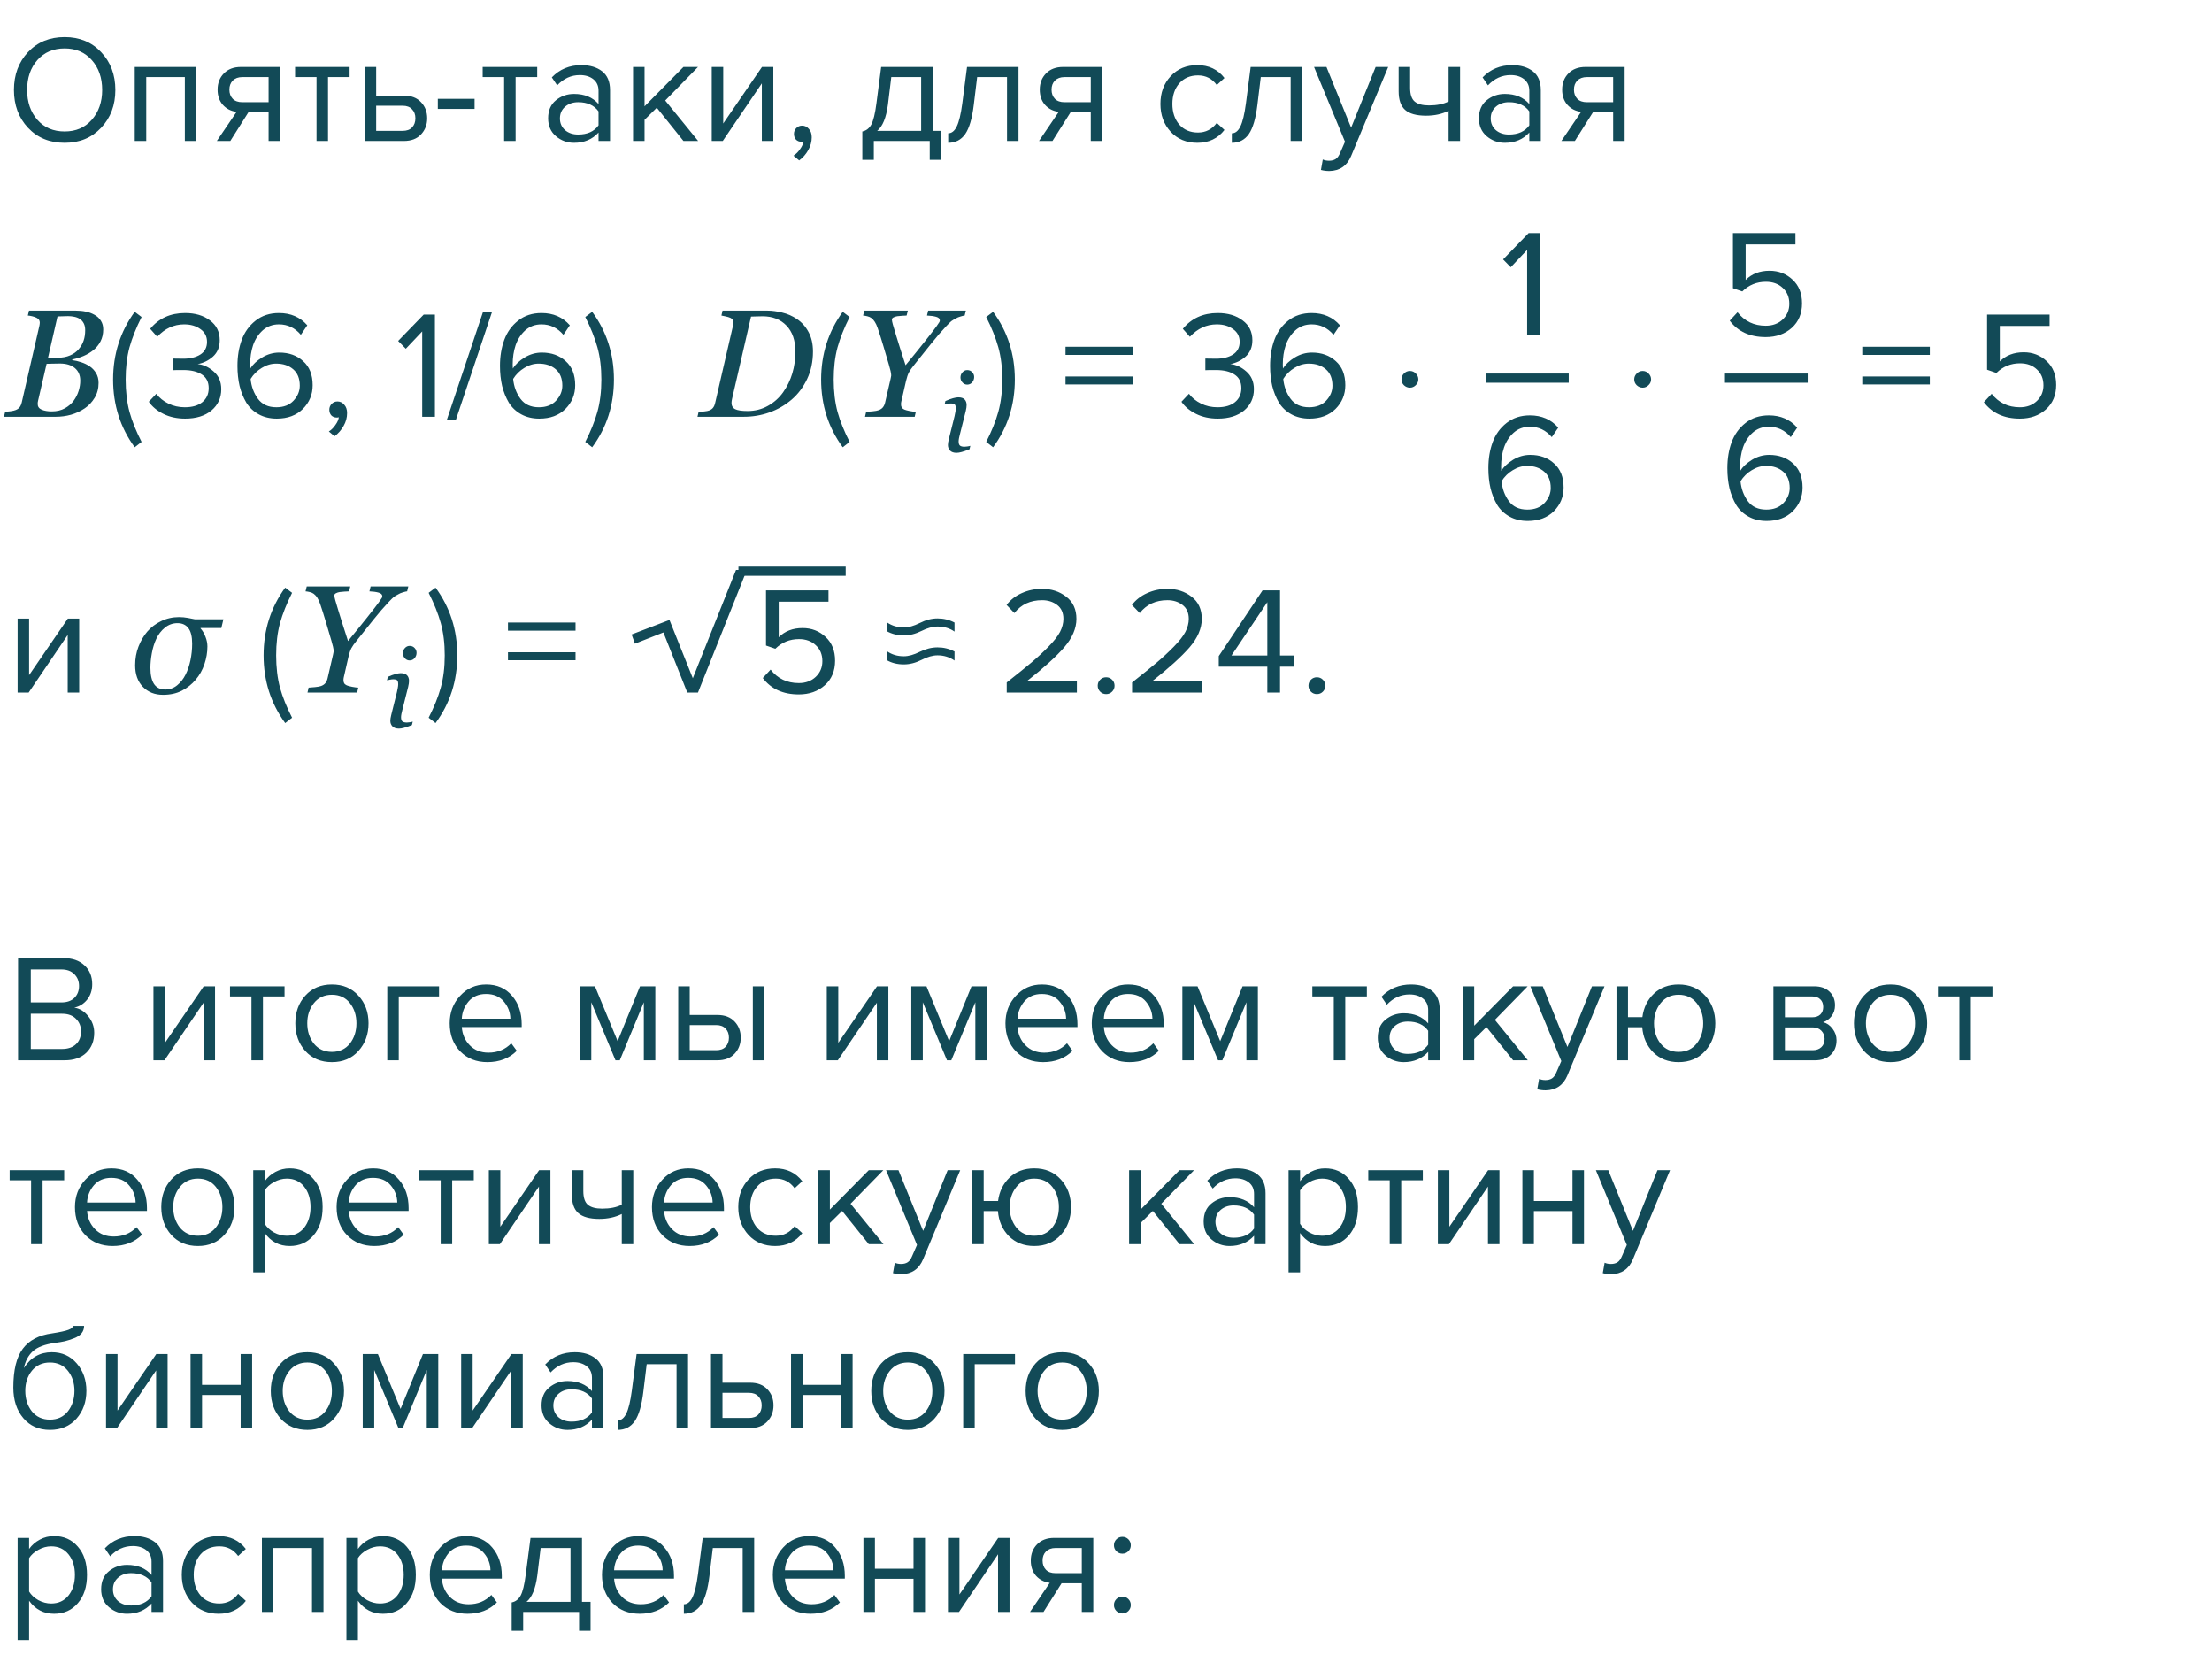 <?xml version="1.0" encoding="UTF-8"?> <svg xmlns="http://www.w3.org/2000/svg" width="361" height="270" viewBox="0 0 361 270" fill="none"> <path d="M10.55 23.3C8.1 23.3 6.108 22.483 4.575 20.85C3.042 19.217 2.275 17.158 2.275 14.675C2.275 12.192 3.042 10.133 4.575 8.5C6.108 6.867 8.1 6.05 10.55 6.05C12.983 6.05 14.967 6.867 16.5 8.5C18.05 10.133 18.825 12.192 18.825 14.675C18.825 17.158 18.05 19.217 16.5 20.85C14.967 22.483 12.983 23.3 10.55 23.3ZM10.55 21.45C12.383 21.45 13.858 20.817 14.975 19.55C16.108 18.267 16.675 16.642 16.675 14.675C16.675 12.692 16.108 11.067 14.975 9.8C13.858 8.533 12.383 7.9 10.55 7.9C8.7 7.9 7.217 8.533 6.1 9.8C4.983 11.067 4.425 12.692 4.425 14.675C4.425 16.642 4.983 18.267 6.1 19.55C7.217 20.817 8.7 21.45 10.55 21.45ZM32.041 23H30.166V12.575H23.866V23H21.991V10.925H32.041V23ZM37.585 23H35.385L38.61 18.25C37.694 18.133 36.944 17.75 36.36 17.1C35.794 16.45 35.51 15.625 35.51 14.625C35.51 13.558 35.852 12.675 36.535 11.975C37.218 11.275 38.152 10.925 39.335 10.925H45.71V23H43.835V18.325H40.535L37.585 23ZM39.535 16.675H43.835V12.575H39.535C38.885 12.575 38.368 12.767 37.985 13.15C37.618 13.517 37.435 14.008 37.435 14.625C37.435 15.242 37.618 15.742 37.985 16.125C38.352 16.492 38.868 16.675 39.535 16.675ZM53.532 23H51.657V12.575H48.157V10.925H57.057V12.575H53.532V23ZM59.516 10.925H61.391V15.6H65.916C67.116 15.6 68.049 15.958 68.716 16.675C69.382 17.375 69.716 18.25 69.716 19.3C69.716 20.35 69.374 21.233 68.691 21.95C68.024 22.65 67.099 23 65.916 23H59.516V10.925ZM65.716 17.25H61.391V21.35H65.716C66.382 21.35 66.891 21.167 67.241 20.8C67.607 20.417 67.791 19.917 67.791 19.3C67.791 18.683 67.607 18.192 67.241 17.825C66.891 17.442 66.382 17.25 65.716 17.25ZM77.452 17.775H71.452V16.125H77.452V17.775ZM84.147 23H82.272V12.575H78.772V10.925H87.672V12.575H84.147V23ZM99.556 23H97.681V21.625C96.664 22.742 95.331 23.3 93.681 23.3C92.564 23.3 91.581 22.942 90.731 22.225C89.881 21.508 89.456 20.533 89.456 19.3C89.456 18.033 89.873 17.058 90.706 16.375C91.556 15.675 92.547 15.325 93.681 15.325C95.397 15.325 96.731 15.875 97.681 16.975V14.8C97.681 14 97.397 13.375 96.831 12.925C96.264 12.475 95.531 12.25 94.631 12.25C93.214 12.25 91.981 12.808 90.931 13.925L90.056 12.625C91.339 11.292 92.948 10.625 94.881 10.625C96.264 10.625 97.389 10.958 98.256 11.625C99.123 12.292 99.556 13.317 99.556 14.7V23ZM94.356 21.95C95.856 21.95 96.964 21.45 97.681 20.45V18.175C96.964 17.175 95.856 16.675 94.356 16.675C93.489 16.675 92.772 16.925 92.206 17.425C91.656 17.908 91.381 18.542 91.381 19.325C91.381 20.092 91.656 20.725 92.206 21.225C92.772 21.708 93.489 21.95 94.356 21.95ZM113.939 23H111.539L107.189 17.575L105.189 19.55V23H103.314V10.925H105.189V17.35L111.539 10.925H113.914L108.564 16.4L113.939 23ZM117.956 23H116.156V10.925H118.031V20.15L124.356 10.925H126.206V23H124.331V13.6L117.956 23ZM132.475 22.4C132.475 23.133 132.284 23.833 131.9 24.5C131.517 25.183 131.025 25.742 130.425 26.175L129.5 25.4C129.917 25.133 130.275 24.775 130.575 24.325C130.892 23.892 131.075 23.475 131.125 23.075C131.059 23.108 130.942 23.125 130.775 23.125C130.425 23.125 130.134 23.008 129.9 22.775C129.684 22.525 129.575 22.217 129.575 21.85C129.575 21.483 129.7 21.167 129.95 20.9C130.217 20.633 130.534 20.5 130.9 20.5C131.334 20.5 131.7 20.675 132 21.025C132.317 21.358 132.475 21.817 132.475 22.4ZM140.732 26.075V21.45C141.349 21.333 141.832 20.967 142.182 20.35C142.532 19.717 142.816 18.558 143.032 16.875L143.807 10.925H152.207V21.35H153.607V26.075H151.732V23H142.607V26.075H140.732ZM145.457 12.575L144.907 17.1C144.624 19.217 144.041 20.633 143.157 21.35H150.332V12.575H145.457ZM154.746 23.3V21.75C155.313 21.75 155.779 21.375 156.146 20.625C156.513 19.875 156.813 18.625 157.046 16.875L157.821 10.925H166.221V23H164.346V12.575H159.471L158.921 17.1C158.654 19.317 158.188 20.908 157.521 21.875C156.854 22.825 155.929 23.3 154.746 23.3ZM171.765 23H169.565L172.79 18.25C171.873 18.133 171.123 17.75 170.54 17.1C169.973 16.45 169.69 15.625 169.69 14.625C169.69 13.558 170.032 12.675 170.715 11.975C171.398 11.275 172.332 10.925 173.515 10.925H179.89V23H178.015V18.325H174.715L171.765 23ZM173.715 16.675H178.015V12.575H173.715C173.065 12.575 172.548 12.767 172.165 13.15C171.798 13.517 171.615 14.008 171.615 14.625C171.615 15.242 171.798 15.742 172.165 16.125C172.532 16.492 173.048 16.675 173.715 16.675ZM195.407 23.3C193.624 23.3 192.174 22.7 191.057 21.5C189.94 20.283 189.382 18.767 189.382 16.95C189.382 15.133 189.94 13.625 191.057 12.425C192.174 11.225 193.624 10.625 195.407 10.625C197.274 10.625 198.749 11.325 199.832 12.725L198.582 13.875C197.815 12.825 196.79 12.3 195.507 12.3C194.24 12.3 193.224 12.733 192.457 13.6C191.707 14.467 191.332 15.583 191.332 16.95C191.332 18.317 191.707 19.442 192.457 20.325C193.224 21.192 194.24 21.625 195.507 21.625C196.774 21.625 197.799 21.1 198.582 20.05L199.832 21.2C198.749 22.6 197.274 23.3 195.407 23.3ZM201.035 23.3V21.75C201.602 21.75 202.068 21.375 202.435 20.625C202.802 19.875 203.102 18.625 203.335 16.875L204.11 10.925H212.51V23H210.635V12.575H205.76L205.21 17.1C204.943 19.317 204.477 20.908 203.81 21.875C203.143 22.825 202.218 23.3 201.035 23.3ZM215.579 27.725L215.879 26.025C216.179 26.158 216.521 26.225 216.904 26.225C217.337 26.225 217.696 26.133 217.979 25.95C218.262 25.767 218.504 25.433 218.704 24.95L219.504 23.125L214.454 10.925H216.479L220.504 20.825L224.504 10.925H226.554L220.504 25.45C219.837 27.05 218.654 27.867 216.954 27.9C216.454 27.9 215.996 27.842 215.579 27.725ZM228.26 10.925H230.135V14.325C230.135 15.408 230.385 16.158 230.885 16.575C231.385 16.992 232.16 17.2 233.21 17.2C234.51 17.2 235.576 16.983 236.41 16.55V10.925H238.285V23H236.41V18.075C235.343 18.608 234.118 18.875 232.735 18.875C231.168 18.875 230.026 18.558 229.31 17.925C228.61 17.292 228.26 16.283 228.26 14.9V10.925ZM251.46 23H249.585V21.625C248.568 22.742 247.235 23.3 245.585 23.3C244.468 23.3 243.485 22.942 242.635 22.225C241.785 21.508 241.36 20.533 241.36 19.3C241.36 18.033 241.777 17.058 242.61 16.375C243.46 15.675 244.452 15.325 245.585 15.325C247.302 15.325 248.635 15.875 249.585 16.975V14.8C249.585 14 249.302 13.375 248.735 12.925C248.168 12.475 247.435 12.25 246.535 12.25C245.118 12.25 243.885 12.808 242.835 13.925L241.96 12.625C243.243 11.292 244.852 10.625 246.785 10.625C248.168 10.625 249.293 10.958 250.16 11.625C251.027 12.292 251.46 13.317 251.46 14.7V23ZM246.26 21.95C247.76 21.95 248.868 21.45 249.585 20.45V18.175C248.868 17.175 247.76 16.675 246.26 16.675C245.393 16.675 244.677 16.925 244.11 17.425C243.56 17.908 243.285 18.542 243.285 19.325C243.285 20.092 243.56 20.725 244.11 21.225C244.677 21.708 245.393 21.95 246.26 21.95ZM257.019 23H254.819L258.044 18.25C257.127 18.133 256.377 17.75 255.794 17.1C255.227 16.45 254.944 15.625 254.944 14.625C254.944 13.558 255.285 12.675 255.969 11.975C256.652 11.275 257.585 10.925 258.769 10.925H265.144V23H263.269V18.325H259.969L257.019 23ZM258.969 16.675H263.269V12.575H258.969C258.319 12.575 257.802 12.767 257.419 13.15C257.052 13.517 256.869 14.008 256.869 14.625C256.869 15.242 257.052 15.742 257.419 16.125C257.785 16.492 258.302 16.675 258.969 16.675ZM15.416 51.362C15.864 51.606 16.214 51.931 16.466 52.338C16.719 52.737 16.845 53.205 16.845 53.742C16.845 54.483 16.698 55.134 16.405 55.695C16.112 56.257 15.73 56.729 15.258 57.111C14.778 57.502 14.232 57.828 13.622 58.088C13.02 58.34 12.409 58.527 11.791 58.649V58.759C12.263 58.816 12.751 58.93 13.256 59.101C13.76 59.264 14.216 59.484 14.623 59.76C15.054 60.045 15.404 60.415 15.673 60.871C15.95 61.319 16.088 61.852 16.088 62.47C16.088 63.39 15.872 64.204 15.441 64.912C15.018 65.612 14.481 66.181 13.83 66.621C13.13 67.093 12.377 67.442 11.571 67.67C10.774 67.89 9.952 68 9.105 68H0.646L0.841 67.194C1.037 67.178 1.33 67.145 1.72 67.097C2.111 67.04 2.392 66.975 2.562 66.901C2.847 66.787 3.063 66.633 3.209 66.438C3.364 66.234 3.474 65.99 3.539 65.705L6.432 53.132C6.448 53.05 6.461 52.973 6.469 52.9C6.485 52.819 6.493 52.737 6.493 52.656C6.493 52.485 6.457 52.338 6.383 52.216C6.318 52.086 6.2 51.976 6.029 51.887C5.793 51.757 5.541 51.663 5.272 51.606C5.012 51.541 4.768 51.5 4.54 51.484L4.735 50.678H12.377C12.955 50.678 13.492 50.731 13.988 50.837C14.493 50.935 14.969 51.109 15.416 51.362ZM12.829 56.989C13.211 56.542 13.484 56.07 13.646 55.573C13.817 55.069 13.903 54.499 13.903 53.864C13.903 53.433 13.825 53.067 13.671 52.766C13.516 52.465 13.305 52.224 13.036 52.045C12.768 51.874 12.47 51.757 12.145 51.691C11.819 51.618 11.478 51.581 11.12 51.581C10.851 51.581 10.55 51.59 10.216 51.606C9.891 51.614 9.614 51.622 9.386 51.63L7.836 58.369H9.362C10.159 58.369 10.847 58.242 11.425 57.99C12.011 57.738 12.479 57.404 12.829 56.989ZM12.035 65.363C12.385 64.883 12.65 64.358 12.829 63.789C13.008 63.219 13.097 62.657 13.097 62.104C13.097 61.233 12.804 60.55 12.218 60.053C11.632 59.557 10.81 59.309 9.752 59.309C9.24 59.309 8.8 59.317 8.434 59.333C8.068 59.341 7.791 59.349 7.604 59.357L6.225 65.327C6.2 65.441 6.18 65.546 6.164 65.644C6.155 65.742 6.151 65.835 6.151 65.925C6.151 66.348 6.367 66.653 6.798 66.84C7.23 67.028 7.779 67.121 8.446 67.121C9.268 67.121 9.98 66.954 10.582 66.621C11.193 66.279 11.677 65.86 12.035 65.363ZM23.107 72.1L21.982 72.975C19.632 69.758 18.457 66.075 18.457 61.925C18.457 57.792 19.632 54.108 21.982 50.875L23.107 51.725C22.224 53.475 21.566 55.125 21.132 56.675C20.716 58.225 20.507 59.975 20.507 61.925C20.507 63.875 20.716 65.633 21.132 67.2C21.566 68.75 22.224 70.383 23.107 72.1ZM30.209 68.3C28.875 68.3 27.692 68.042 26.659 67.525C25.625 67.008 24.834 66.35 24.284 65.55L25.509 64.25C26.009 64.917 26.667 65.45 27.484 65.85C28.3 66.25 29.192 66.45 30.159 66.45C31.375 66.45 32.325 66.175 33.009 65.625C33.709 65.058 34.059 64.292 34.059 63.325C34.059 62.325 33.684 61.583 32.934 61.1C32.2 60.617 31.192 60.375 29.909 60.375C28.925 60.375 28.35 60.383 28.184 60.4V58.5C28.367 58.517 28.942 58.525 29.909 58.525C31.042 58.525 31.967 58.3 32.684 57.85C33.417 57.383 33.784 56.692 33.784 55.775C33.784 54.892 33.425 54.2 32.709 53.7C32.009 53.183 31.125 52.925 30.059 52.925C28.375 52.925 26.909 53.6 25.659 54.95L24.509 53.65C25.925 51.933 27.825 51.075 30.209 51.075C31.859 51.075 33.209 51.475 34.259 52.275C35.325 53.058 35.859 54.142 35.859 55.525C35.859 56.625 35.492 57.508 34.759 58.175C34.025 58.825 33.192 59.233 32.259 59.4C33.175 59.483 34.042 59.883 34.859 60.6C35.692 61.317 36.109 62.283 36.109 63.5C36.109 64.917 35.575 66.075 34.509 66.975C33.442 67.858 32.009 68.3 30.209 68.3ZM45.175 68.3C44.058 68.3 43.075 68.067 42.225 67.6C41.375 67.133 40.7 66.5 40.2 65.7C39.716 64.883 39.35 63.975 39.1 62.975C38.866 61.958 38.75 60.867 38.75 59.7C38.75 58.133 38.983 56.717 39.45 55.45C39.916 54.183 40.666 53.142 41.7 52.325C42.75 51.492 44.025 51.075 45.525 51.075C47.441 51.075 48.983 51.742 50.15 53.075L49.1 54.625C48.133 53.492 46.941 52.925 45.525 52.925C44.491 52.925 43.608 53.25 42.875 53.9C42.158 54.55 41.633 55.358 41.3 56.325C40.983 57.275 40.825 58.325 40.825 59.475C40.825 59.758 40.833 59.975 40.85 60.125C41.266 59.458 41.908 58.858 42.775 58.325C43.658 57.792 44.591 57.525 45.575 57.525C47.158 57.525 48.458 57.992 49.475 58.925C50.508 59.842 51.025 61.15 51.025 62.85C51.025 64.367 50.491 65.658 49.425 66.725C48.358 67.775 46.941 68.3 45.175 68.3ZM45.1 66.45C46.3 66.45 47.233 66.092 47.9 65.375C48.583 64.642 48.925 63.825 48.925 62.925C48.925 61.758 48.566 60.867 47.85 60.25C47.133 59.633 46.208 59.325 45.075 59.325C44.258 59.325 43.475 59.558 42.725 60.025C41.975 60.475 41.366 61.075 40.9 61.825C41.016 63.058 41.416 64.142 42.1 65.075C42.783 65.992 43.783 66.45 45.1 66.45ZM56.645 67.4C56.645 68.133 56.453 68.833 56.07 69.5C55.687 70.183 55.195 70.742 54.595 71.175L53.67 70.4C54.087 70.133 54.445 69.775 54.745 69.325C55.062 68.892 55.245 68.475 55.295 68.075C55.228 68.108 55.112 68.125 54.945 68.125C54.595 68.125 54.303 68.008 54.07 67.775C53.853 67.525 53.745 67.217 53.745 66.85C53.745 66.483 53.87 66.167 54.12 65.9C54.387 65.633 54.703 65.5 55.07 65.5C55.504 65.5 55.87 65.675 56.17 66.025C56.487 66.358 56.645 66.817 56.645 67.4ZM70.977 68H68.902V54.075L66.227 56.9L64.977 55.625L69.152 51.325H70.977V68ZM74.399 68.5H72.924L78.849 50.825H80.324L74.399 68.5ZM88.021 68.3C86.905 68.3 85.921 68.067 85.071 67.6C84.221 67.133 83.546 66.5 83.046 65.7C82.563 64.883 82.196 63.975 81.946 62.975C81.713 61.958 81.596 60.867 81.596 59.7C81.596 58.133 81.83 56.717 82.296 55.45C82.763 54.183 83.513 53.142 84.546 52.325C85.596 51.492 86.871 51.075 88.371 51.075C90.288 51.075 91.83 51.742 92.996 53.075L91.946 54.625C90.98 53.492 89.788 52.925 88.371 52.925C87.338 52.925 86.455 53.25 85.721 53.9C85.005 54.55 84.48 55.358 84.146 56.325C83.83 57.275 83.671 58.325 83.671 59.475C83.671 59.758 83.68 59.975 83.696 60.125C84.113 59.458 84.755 58.858 85.621 58.325C86.505 57.792 87.438 57.525 88.421 57.525C90.005 57.525 91.305 57.992 92.321 58.925C93.355 59.842 93.871 61.15 93.871 62.85C93.871 64.367 93.338 65.658 92.271 66.725C91.205 67.775 89.788 68.3 88.021 68.3ZM87.946 66.45C89.146 66.45 90.08 66.092 90.746 65.375C91.43 64.642 91.771 63.825 91.771 62.925C91.771 61.758 91.413 60.867 90.696 60.25C89.98 59.633 89.055 59.325 87.921 59.325C87.105 59.325 86.321 59.558 85.571 60.025C84.821 60.475 84.213 61.075 83.746 61.825C83.863 63.058 84.263 64.142 84.946 65.075C85.63 65.992 86.63 66.45 87.946 66.45ZM96.642 72.975L95.517 72.1C96.4 70.383 97.058 68.75 97.492 67.2C97.925 65.633 98.142 63.875 98.142 61.925C98.142 59.958 97.925 58.2 97.492 56.65C97.058 55.1 96.4 53.458 95.517 51.725L96.642 50.875C99.008 54.092 100.192 57.775 100.192 61.925C100.192 66.092 99.008 69.775 96.642 72.975ZM132.677 57.355C132.677 59.008 132.356 60.509 131.713 61.86C131.07 63.203 130.228 64.317 129.186 65.205C128.104 66.124 126.895 66.82 125.561 67.292C124.234 67.764 122.842 68 121.386 68H113.83L114.013 67.194C114.224 67.194 114.521 67.174 114.904 67.133C115.294 67.093 115.571 67.04 115.734 66.975C116.027 66.861 116.247 66.702 116.393 66.499C116.548 66.287 116.653 66.039 116.71 65.754L119.591 53.291C119.616 53.193 119.636 53.087 119.652 52.973C119.677 52.851 119.689 52.753 119.689 52.68C119.689 52.501 119.656 52.346 119.591 52.216C119.534 52.078 119.412 51.964 119.225 51.874C119.014 51.777 118.753 51.696 118.444 51.63C118.135 51.557 117.899 51.508 117.736 51.484L117.919 50.678H125.255C125.988 50.678 126.785 50.784 127.648 50.996C128.511 51.199 129.316 51.553 130.065 52.058C130.854 52.587 131.485 53.295 131.957 54.182C132.437 55.06 132.677 56.118 132.677 57.355ZM129.809 57.368C129.809 55.545 129.32 54.129 128.344 53.12C127.367 52.111 126.069 51.606 124.45 51.606C124.116 51.606 123.77 51.614 123.412 51.63C123.054 51.639 122.773 51.647 122.57 51.655L119.469 65.095C119.445 65.209 119.424 65.319 119.408 65.424C119.392 65.53 119.384 65.632 119.384 65.73C119.384 66.218 119.587 66.564 119.994 66.767C120.401 66.962 121.068 67.06 121.996 67.06C123.209 67.06 124.311 66.783 125.304 66.23C126.305 65.677 127.135 64.94 127.794 64.02C128.47 63.068 128.974 62.031 129.308 60.908C129.642 59.785 129.809 58.605 129.809 57.368ZM138.659 72.1L137.534 72.975C135.184 69.758 134.009 66.075 134.009 61.925C134.009 57.792 135.184 54.108 137.534 50.875L138.659 51.725C137.776 53.475 137.118 55.125 136.684 56.675C136.268 58.225 136.059 59.975 136.059 61.925C136.059 63.875 136.268 65.633 136.684 67.2C137.118 68.75 137.776 70.383 138.659 72.1ZM157.628 50.678L157.433 51.484C157.287 51.492 157.059 51.545 156.75 51.643C156.44 51.732 156.196 51.834 156.017 51.948C155.659 52.135 155.407 52.285 155.26 52.399C155.122 52.505 154.841 52.782 154.418 53.23C153.645 54.043 152.823 54.995 151.952 56.086C151.081 57.176 150.17 58.316 149.218 59.504C148.795 60.025 148.498 60.448 148.327 60.773C148.164 61.091 148.009 61.551 147.863 62.153L147.094 65.522C147.077 65.587 147.065 65.66 147.057 65.742C147.049 65.823 147.045 65.892 147.045 65.949C147.045 66.153 147.082 66.324 147.155 66.462C147.228 66.6 147.366 66.718 147.57 66.816C147.749 66.897 148.046 66.979 148.461 67.06C148.884 67.141 149.218 67.186 149.462 67.194L149.279 68H141.173L141.356 67.194C141.592 67.178 141.938 67.15 142.394 67.109C142.85 67.068 143.183 67.007 143.395 66.926C143.721 66.804 143.961 66.637 144.115 66.425C144.278 66.206 144.392 65.945 144.457 65.644L145.336 61.848C145.36 61.726 145.385 61.603 145.409 61.481C145.434 61.359 145.446 61.286 145.446 61.262C145.446 61.066 145.409 60.814 145.336 60.505C145.263 60.188 145.173 59.854 145.067 59.504C144.791 58.535 144.494 57.53 144.176 56.489C143.867 55.447 143.558 54.471 143.249 53.559C143.094 53.111 142.935 52.766 142.772 52.522C142.618 52.269 142.427 52.058 142.199 51.887C142.036 51.765 141.824 51.671 141.564 51.606C141.312 51.541 141.076 51.5 140.856 51.484L141.051 50.678H148.156L147.96 51.484C147.773 51.492 147.533 51.504 147.24 51.52C146.947 51.537 146.683 51.561 146.447 51.594C146.219 51.626 146.011 51.691 145.824 51.789C145.645 51.879 145.556 51.997 145.556 52.143C145.556 52.298 145.609 52.566 145.714 52.949C145.82 53.323 145.987 53.885 146.215 54.633C146.41 55.284 146.638 56.017 146.898 56.831C147.167 57.636 147.464 58.556 147.79 59.589C148.978 58.149 150.036 56.843 150.963 55.671C151.899 54.491 152.53 53.673 152.855 53.217C153.108 52.867 153.258 52.644 153.307 52.546C153.356 52.44 153.38 52.351 153.38 52.277C153.38 52.001 153.181 51.805 152.782 51.691C152.383 51.578 151.883 51.508 151.281 51.484L151.476 50.678H157.628ZM162.071 72.975L160.946 72.1C161.83 70.383 162.488 68.75 162.921 67.2C163.355 65.633 163.571 63.875 163.571 61.925C163.571 59.958 163.355 58.2 162.921 56.65C162.488 55.1 161.83 53.458 160.946 51.725L162.071 50.875C164.438 54.092 165.621 57.775 165.621 61.925C165.621 66.092 164.438 69.775 162.071 72.975ZM184.918 57.9H173.893V56.575H184.918V57.9ZM184.918 62.725H173.893V61.425H184.918V62.725ZM198.739 68.3C197.406 68.3 196.222 68.042 195.189 67.525C194.156 67.008 193.364 66.35 192.814 65.55L194.039 64.25C194.539 64.917 195.197 65.45 196.014 65.85C196.831 66.25 197.722 66.45 198.689 66.45C199.906 66.45 200.856 66.175 201.539 65.625C202.239 65.058 202.589 64.292 202.589 63.325C202.589 62.325 202.214 61.583 201.464 61.1C200.731 60.617 199.722 60.375 198.439 60.375C197.456 60.375 196.881 60.383 196.714 60.4V58.5C196.897 58.517 197.472 58.525 198.439 58.525C199.572 58.525 200.497 58.3 201.214 57.85C201.947 57.383 202.314 56.692 202.314 55.775C202.314 54.892 201.956 54.2 201.239 53.7C200.539 53.183 199.656 52.925 198.589 52.925C196.906 52.925 195.439 53.6 194.189 54.95L193.039 53.65C194.456 51.933 196.356 51.075 198.739 51.075C200.389 51.075 201.739 51.475 202.789 52.275C203.856 53.058 204.389 54.142 204.389 55.525C204.389 56.625 204.022 57.508 203.289 58.175C202.556 58.825 201.722 59.233 200.789 59.4C201.706 59.483 202.572 59.883 203.389 60.6C204.222 61.317 204.639 62.283 204.639 63.5C204.639 64.917 204.106 66.075 203.039 66.975C201.972 67.858 200.539 68.3 198.739 68.3ZM213.705 68.3C212.588 68.3 211.605 68.067 210.755 67.6C209.905 67.133 209.23 66.5 208.73 65.7C208.247 64.883 207.88 63.975 207.63 62.975C207.397 61.958 207.28 60.867 207.28 59.7C207.28 58.133 207.513 56.717 207.98 55.45C208.447 54.183 209.197 53.142 210.23 52.325C211.28 51.492 212.555 51.075 214.055 51.075C215.972 51.075 217.513 51.742 218.68 53.075L217.63 54.625C216.663 53.492 215.472 52.925 214.055 52.925C213.022 52.925 212.138 53.25 211.405 53.9C210.688 54.55 210.163 55.358 209.83 56.325C209.513 57.275 209.355 58.325 209.355 59.475C209.355 59.758 209.363 59.975 209.38 60.125C209.797 59.458 210.438 58.858 211.305 58.325C212.188 57.792 213.122 57.525 214.105 57.525C215.688 57.525 216.988 57.992 218.005 58.925C219.038 59.842 219.555 61.15 219.555 62.85C219.555 64.367 219.022 65.658 217.955 66.725C216.888 67.775 215.472 68.3 213.705 68.3ZM213.63 66.45C214.83 66.45 215.763 66.092 216.43 65.375C217.113 64.642 217.455 63.825 217.455 62.925C217.455 61.758 217.097 60.867 216.38 60.25C215.663 59.633 214.738 59.325 213.605 59.325C212.788 59.325 212.005 59.558 211.255 60.025C210.505 60.475 209.897 61.075 209.43 61.825C209.547 63.058 209.947 64.142 210.63 65.075C211.313 65.992 212.313 66.45 213.63 66.45ZM231.071 60.95C231.337 61.217 231.471 61.533 231.471 61.9C231.471 62.267 231.329 62.583 231.046 62.85C230.779 63.117 230.462 63.25 230.096 63.25C229.729 63.25 229.404 63.117 229.121 62.85C228.854 62.583 228.721 62.267 228.721 61.9C228.721 61.533 228.854 61.217 229.121 60.95C229.387 60.667 229.712 60.525 230.096 60.525C230.479 60.525 230.804 60.667 231.071 60.95ZM269.059 60.95C269.326 61.217 269.459 61.533 269.459 61.9C269.459 62.267 269.317 62.583 269.034 62.85C268.767 63.117 268.451 63.25 268.084 63.25C267.717 63.25 267.392 63.117 267.109 62.85C266.842 62.583 266.709 62.267 266.709 61.9C266.709 61.533 266.842 61.217 267.109 60.95C267.376 60.667 267.701 60.525 268.084 60.525C268.467 60.525 268.792 60.667 269.059 60.95ZM314.947 57.9H303.922V56.575H314.947V57.9ZM314.947 62.725H303.922V61.425H314.947V62.725ZM329.643 68.3C327.076 68.3 325.118 67.408 323.768 65.625L325.043 64.25C326.193 65.717 327.726 66.45 329.643 66.45C330.776 66.45 331.701 66.108 332.418 65.425C333.135 64.742 333.493 63.892 333.493 62.875C333.493 61.792 333.135 60.925 332.418 60.275C331.718 59.608 330.801 59.275 329.668 59.275C328.168 59.275 326.885 59.8 325.818 60.85L324.293 60.325V51.325H334.493V53.175H326.368V58.975C327.368 57.975 328.668 57.475 330.268 57.475C331.735 57.475 332.985 57.958 334.018 58.925C335.051 59.875 335.568 61.167 335.568 62.8C335.568 64.467 335.01 65.8 333.893 66.8C332.776 67.8 331.36 68.3 329.643 68.3ZM4.675 113H2.875V100.925H4.75V110.15L11.075 100.925H12.925V113H11.05V103.6L4.675 113ZM33.849 105.48C33.849 106.441 33.686 107.401 33.361 108.361C33.035 109.322 32.563 110.164 31.945 110.888C31.318 111.637 30.561 112.239 29.674 112.695C28.795 113.142 27.774 113.366 26.61 113.366C25.259 113.366 24.161 112.931 23.314 112.06C22.476 111.189 22.057 110.017 22.057 108.544C22.057 107.462 22.236 106.453 22.594 105.517C22.952 104.581 23.433 103.759 24.035 103.051C24.645 102.343 25.398 101.774 26.293 101.342C27.196 100.903 28.173 100.683 29.223 100.683C29.711 100.683 30.191 100.728 30.663 100.817C31.135 100.899 31.509 100.972 31.786 101.037H36.461L36.12 102.465H32.738L32.726 102.526C33.06 102.901 33.328 103.356 33.532 103.894C33.743 104.431 33.849 104.96 33.849 105.48ZM31.359 105.017C31.359 103.861 31.151 103.015 30.736 102.478C30.329 101.94 29.739 101.672 28.966 101.672C28.201 101.672 27.518 101.916 26.916 102.404C26.313 102.893 25.841 103.507 25.5 104.248C25.174 104.947 24.934 105.725 24.779 106.579C24.625 107.434 24.547 108.227 24.547 108.959C24.547 110.123 24.747 111.006 25.145 111.608C25.552 112.202 26.163 112.5 26.977 112.5C27.701 112.5 28.344 112.272 28.905 111.816C29.467 111.36 29.922 110.782 30.273 110.083C30.622 109.399 30.891 108.618 31.078 107.739C31.265 106.852 31.359 105.944 31.359 105.017ZM47.668 117.1L46.543 117.975C44.193 114.758 43.018 111.075 43.018 106.925C43.018 102.792 44.193 99.108 46.543 95.875L47.668 96.725C46.785 98.475 46.126 100.125 45.693 101.675C45.276 103.225 45.068 104.975 45.068 106.925C45.068 108.875 45.276 110.633 45.693 112.2C46.126 113.75 46.785 115.383 47.668 117.1ZM66.637 95.678L66.442 96.484C66.295 96.492 66.067 96.545 65.758 96.643C65.449 96.732 65.205 96.834 65.026 96.948C64.668 97.135 64.415 97.285 64.269 97.399C64.131 97.505 63.85 97.782 63.427 98.23C62.654 99.043 61.832 99.995 60.961 101.086C60.09 102.176 59.179 103.316 58.227 104.504C57.803 105.025 57.506 105.448 57.335 105.773C57.173 106.091 57.018 106.551 56.872 107.153L56.102 110.522C56.086 110.587 56.074 110.66 56.066 110.742C56.058 110.823 56.054 110.892 56.054 110.949C56.054 111.153 56.09 111.324 56.164 111.462C56.237 111.6 56.375 111.718 56.579 111.816C56.758 111.897 57.055 111.979 57.47 112.06C57.893 112.141 58.227 112.186 58.471 112.194L58.288 113H50.182L50.365 112.194C50.601 112.178 50.947 112.15 51.403 112.109C51.859 112.068 52.192 112.007 52.404 111.926C52.729 111.804 52.969 111.637 53.124 111.425C53.287 111.206 53.401 110.945 53.466 110.644L54.345 106.848C54.369 106.726 54.394 106.604 54.418 106.481C54.442 106.359 54.455 106.286 54.455 106.262C54.455 106.066 54.418 105.814 54.345 105.505C54.272 105.188 54.182 104.854 54.076 104.504C53.8 103.535 53.502 102.53 53.185 101.489C52.876 100.447 52.567 99.471 52.257 98.559C52.103 98.112 51.944 97.766 51.781 97.522C51.627 97.269 51.435 97.058 51.208 96.887C51.045 96.765 50.833 96.671 50.573 96.606C50.321 96.541 50.084 96.5 49.865 96.484L50.06 95.678H57.165L56.969 96.484C56.782 96.492 56.542 96.504 56.249 96.52C55.956 96.537 55.692 96.561 55.456 96.594C55.228 96.626 55.02 96.691 54.833 96.789C54.654 96.879 54.565 96.997 54.565 97.143C54.565 97.298 54.617 97.566 54.723 97.949C54.829 98.323 54.996 98.885 55.224 99.633C55.419 100.284 55.647 101.017 55.907 101.831C56.176 102.636 56.473 103.556 56.798 104.589C57.986 103.149 59.044 101.843 59.972 100.671C60.908 99.491 61.539 98.673 61.864 98.217C62.117 97.867 62.267 97.644 62.316 97.546C62.365 97.44 62.389 97.351 62.389 97.277C62.389 97.001 62.19 96.805 61.791 96.691C61.392 96.578 60.892 96.508 60.29 96.484L60.485 95.678H66.637ZM71.08 117.975L69.955 117.1C70.839 115.383 71.497 113.75 71.93 112.2C72.364 110.633 72.58 108.875 72.58 106.925C72.58 104.958 72.364 103.2 71.93 101.65C71.497 100.1 70.839 98.458 69.955 96.725L71.08 95.875C73.447 99.092 74.63 102.775 74.63 106.925C74.63 111.092 73.447 114.775 71.08 117.975ZM93.927 102.9H82.902V101.575H93.927V102.9ZM93.927 107.725H82.902V106.425H93.927V107.725ZM113.908 113H112.168L108.268 103.19L103.618 105.02L103.078 103.52L109.258 101.15L113.068 110.66L120.118 92.99H121.888L113.908 113ZM130.361 113.3C127.794 113.3 125.836 112.408 124.486 110.625L125.761 109.25C126.911 110.717 128.444 111.45 130.361 111.45C131.494 111.45 132.419 111.108 133.136 110.425C133.853 109.742 134.211 108.892 134.211 107.875C134.211 106.792 133.853 105.925 133.136 105.275C132.436 104.608 131.519 104.275 130.386 104.275C128.886 104.275 127.603 104.8 126.536 105.85L125.011 105.325V96.325H135.211V98.175H127.086V103.975C128.086 102.975 129.386 102.475 130.986 102.475C132.453 102.475 133.703 102.958 134.736 103.925C135.769 104.875 136.286 106.167 136.286 107.8C136.286 109.467 135.728 110.8 134.611 111.8C133.494 112.8 132.078 113.3 130.361 113.3ZM144.752 107.725V106.25C145.536 106.8 146.452 107.075 147.502 107.075C148.269 107.075 149.136 106.833 150.102 106.35C151.086 105.867 152.052 105.625 153.002 105.625C154.002 105.625 154.927 105.85 155.777 106.3V107.775C154.961 107.208 154.036 106.925 153.002 106.925C152.219 106.925 151.344 107.175 150.377 107.675C149.411 108.158 148.452 108.4 147.502 108.4C146.452 108.4 145.536 108.175 144.752 107.725ZM144.752 103V101.55C145.569 102.1 146.486 102.375 147.502 102.375C148.269 102.375 149.136 102.133 150.102 101.65C151.086 101.15 152.052 100.9 153.002 100.9C154.002 100.9 154.927 101.125 155.777 101.575V103.05C154.994 102.5 154.069 102.225 153.002 102.225C152.219 102.225 151.344 102.467 150.377 102.95C149.411 103.433 148.452 103.675 147.502 103.675C146.486 103.675 145.569 103.45 144.752 103ZM175.748 113H164.298V111.35C166.032 109.983 167.373 108.9 168.323 108.1C169.29 107.283 170.215 106.425 171.098 105.525C171.998 104.608 172.632 103.8 172.998 103.1C173.365 102.383 173.548 101.675 173.548 100.975C173.548 99.975 173.207 99.217 172.523 98.7C171.84 98.183 171.023 97.925 170.073 97.925C168.157 97.925 166.648 98.625 165.548 100.025L164.273 98.7C164.907 97.867 165.732 97.225 166.748 96.775C167.782 96.308 168.89 96.075 170.073 96.075C171.59 96.075 172.898 96.5 173.998 97.35C175.115 98.2 175.673 99.408 175.673 100.975C175.673 102.525 175.007 104.075 173.673 105.625C172.34 107.158 170.307 109 167.573 111.15H175.748V113ZM181.496 112.85C181.229 113.117 180.904 113.25 180.521 113.25C180.137 113.25 179.812 113.117 179.546 112.85C179.279 112.583 179.146 112.258 179.146 111.875C179.146 111.492 179.279 111.167 179.546 110.9C179.812 110.633 180.137 110.5 180.521 110.5C180.904 110.5 181.229 110.633 181.496 110.9C181.762 111.167 181.896 111.492 181.896 111.875C181.896 112.258 181.762 112.583 181.496 112.85ZM196.207 113H184.757V111.35C186.491 109.983 187.832 108.9 188.782 108.1C189.749 107.283 190.674 106.425 191.557 105.525C192.457 104.608 193.091 103.8 193.457 103.1C193.824 102.383 194.007 101.675 194.007 100.975C194.007 99.975 193.666 99.217 192.982 98.7C192.299 98.183 191.482 97.925 190.532 97.925C188.616 97.925 187.107 98.625 186.007 100.025L184.732 98.7C185.366 97.867 186.191 97.225 187.207 96.775C188.241 96.308 189.349 96.075 190.532 96.075C192.049 96.075 193.357 96.5 194.457 97.35C195.574 98.2 196.132 99.408 196.132 100.975C196.132 102.525 195.466 104.075 194.132 105.625C192.799 107.158 190.766 109 188.032 111.15H196.207V113ZM208.904 113H206.829V108.775H198.904V107.05L206.054 96.325H208.904V106.95H211.254V108.775H208.904V113ZM206.829 106.95V98.25L200.979 106.95H206.829ZM215.895 112.85C215.628 113.117 215.303 113.25 214.92 113.25C214.537 113.25 214.212 113.117 213.945 112.85C213.678 112.583 213.545 112.258 213.545 111.875C213.545 111.492 213.678 111.167 213.945 110.9C214.212 110.633 214.537 110.5 214.92 110.5C215.303 110.5 215.628 110.633 215.895 110.9C216.162 111.167 216.295 111.492 216.295 111.875C216.295 112.258 216.162 112.583 215.895 112.85ZM10.55 173H2.95V156.325H10.375C11.808 156.325 12.942 156.717 13.775 157.5C14.625 158.283 15.05 159.308 15.05 160.575C15.05 161.575 14.767 162.425 14.2 163.125C13.633 163.808 12.942 164.233 12.125 164.4C13.008 164.533 13.767 165 14.4 165.8C15.05 166.6 15.375 167.5 15.375 168.5C15.375 169.85 14.942 170.942 14.075 171.775C13.225 172.592 12.05 173 10.55 173ZM10.025 163.55C10.942 163.55 11.65 163.3 12.15 162.8C12.65 162.3 12.9 161.658 12.9 160.875C12.9 160.092 12.642 159.45 12.125 158.95C11.625 158.433 10.925 158.175 10.025 158.175H5.025V163.55H10.025ZM10.125 171.15C11.092 171.15 11.85 170.892 12.4 170.375C12.95 169.858 13.225 169.158 13.225 168.275C13.225 167.458 12.95 166.775 12.4 166.225C11.867 165.675 11.108 165.4 10.125 165.4H5.025V171.15H10.125ZM26.843 173H25.043V160.925H26.918V170.15L33.243 160.925H35.093V173H33.218V163.6L26.843 173ZM42.912 173H41.037V162.575H37.537V160.925H46.437V162.575H42.912V173ZM58.495 171.475C57.412 172.692 55.971 173.3 54.17 173.3C52.37 173.3 50.92 172.692 49.821 171.475C48.737 170.258 48.196 168.75 48.196 166.95C48.196 165.15 48.737 163.65 49.821 162.45C50.92 161.233 52.37 160.625 54.17 160.625C55.971 160.625 57.412 161.233 58.495 162.45C59.596 163.65 60.145 165.15 60.145 166.95C60.145 168.75 59.596 170.258 58.495 171.475ZM51.221 170.275C51.954 171.175 52.937 171.625 54.17 171.625C55.404 171.625 56.379 171.175 57.096 170.275C57.812 169.358 58.17 168.25 58.17 166.95C58.17 165.65 57.812 164.55 57.096 163.65C56.379 162.75 55.404 162.3 54.17 162.3C52.937 162.3 51.954 162.758 51.221 163.675C50.504 164.575 50.145 165.667 50.145 166.95C50.145 168.25 50.504 169.358 51.221 170.275ZM71.652 160.925V162.575H65.077V173H63.202V160.925H71.652ZM79.541 173.3C77.741 173.3 76.266 172.717 75.116 171.55C73.966 170.367 73.391 168.833 73.391 166.95C73.391 165.183 73.957 163.692 75.091 162.475C76.224 161.242 77.641 160.625 79.341 160.625C81.124 160.625 82.532 161.242 83.566 162.475C84.616 163.692 85.141 165.233 85.141 167.1V167.575H75.366C75.449 168.758 75.882 169.75 76.666 170.55C77.449 171.35 78.466 171.75 79.716 171.75C81.216 171.75 82.457 171.242 83.441 170.225L84.341 171.45C83.108 172.683 81.507 173.3 79.541 173.3ZM83.291 166.2C83.274 165.167 82.924 164.242 82.241 163.425C81.558 162.592 80.582 162.175 79.316 162.175C78.116 162.175 77.166 162.583 76.466 163.4C75.782 164.217 75.416 165.15 75.366 166.2H83.291ZM106.948 173H105.073V163.525L101.148 173H100.448L96.498 163.525V173H94.623V160.925H97.098L100.798 169.875L104.448 160.925H106.948V173ZM110.688 160.925H112.563V165.6H117.088C118.288 165.6 119.221 165.958 119.888 166.675C120.554 167.375 120.888 168.25 120.888 169.3C120.888 170.35 120.546 171.233 119.863 171.95C119.196 172.65 118.271 173 117.088 173H110.688V160.925ZM116.888 167.25H112.563V171.35H116.888C117.554 171.35 118.063 171.167 118.413 170.8C118.779 170.417 118.963 169.917 118.963 169.3C118.963 168.683 118.779 168.192 118.413 167.825C118.063 167.442 117.554 167.25 116.888 167.25ZM124.738 173H122.863V160.925H124.738V173ZM136.731 173H134.931V160.925H136.806V170.15L143.131 160.925H144.981V173H143.106V163.6L136.731 173ZM161.05 173H159.175V163.525L155.25 173H154.55L150.6 163.525V173H148.725V160.925H151.2L154.9 169.875L158.55 160.925H161.05V173ZM170.239 173.3C168.439 173.3 166.964 172.717 165.814 171.55C164.664 170.367 164.089 168.833 164.089 166.95C164.089 165.183 164.656 163.692 165.789 162.475C166.922 161.242 168.339 160.625 170.039 160.625C171.822 160.625 173.231 161.242 174.264 162.475C175.314 163.692 175.839 165.233 175.839 167.1V167.575H166.064C166.147 168.758 166.581 169.75 167.364 170.55C168.147 171.35 169.164 171.75 170.414 171.75C171.914 171.75 173.156 171.242 174.139 170.225L175.039 171.45C173.806 172.683 172.206 173.3 170.239 173.3ZM173.989 166.2C173.972 165.167 173.622 164.242 172.939 163.425C172.256 162.592 171.281 162.175 170.014 162.175C168.814 162.175 167.864 162.583 167.164 163.4C166.481 164.217 166.114 165.15 166.064 166.2H173.989ZM184.326 173.3C182.526 173.3 181.051 172.717 179.901 171.55C178.751 170.367 178.176 168.833 178.176 166.95C178.176 165.183 178.743 163.692 179.876 162.475C181.009 161.242 182.426 160.625 184.126 160.625C185.909 160.625 187.318 161.242 188.351 162.475C189.401 163.692 189.926 165.233 189.926 167.1V167.575H180.151C180.234 168.758 180.668 169.75 181.451 170.55C182.234 171.35 183.251 171.75 184.501 171.75C186.001 171.75 187.243 171.242 188.226 170.225L189.126 171.45C187.893 172.683 186.293 173.3 184.326 173.3ZM188.076 166.2C188.059 165.167 187.709 164.242 187.026 163.425C186.343 162.592 185.368 162.175 184.101 162.175C182.901 162.175 181.951 162.583 181.251 163.4C180.568 164.217 180.201 165.15 180.151 166.2H188.076ZM205.288 173H203.413V163.525L199.488 173H198.788L194.838 163.525V173H192.963V160.925H195.438L199.138 169.875L202.788 160.925H205.288V173ZM219.548 173H217.673V162.575H214.173V160.925H223.073V162.575H219.548V173ZM234.956 173H233.081V171.625C232.065 172.742 230.731 173.3 229.081 173.3C227.965 173.3 226.981 172.942 226.131 172.225C225.281 171.508 224.856 170.533 224.856 169.3C224.856 168.033 225.273 167.058 226.106 166.375C226.956 165.675 227.948 165.325 229.081 165.325C230.798 165.325 232.131 165.875 233.081 166.975V164.8C233.081 164 232.798 163.375 232.231 162.925C231.665 162.475 230.931 162.25 230.031 162.25C228.615 162.25 227.381 162.808 226.331 163.925L225.456 162.625C226.74 161.292 228.348 160.625 230.281 160.625C231.665 160.625 232.79 160.958 233.656 161.625C234.523 162.292 234.956 163.317 234.956 164.7V173ZM229.756 171.95C231.256 171.95 232.365 171.45 233.081 170.45V168.175C232.365 167.175 231.256 166.675 229.756 166.675C228.89 166.675 228.173 166.925 227.606 167.425C227.056 167.908 226.781 168.542 226.781 169.325C226.781 170.092 227.056 170.725 227.606 171.225C228.173 171.708 228.89 171.95 229.756 171.95ZM249.34 173H246.94L242.59 167.575L240.59 169.55V173H238.715V160.925H240.59V167.35L246.94 160.925H249.315L243.965 166.4L249.34 173ZM250.882 177.725L251.182 176.025C251.482 176.158 251.823 176.225 252.207 176.225C252.64 176.225 252.998 176.133 253.282 175.95C253.565 175.767 253.807 175.433 254.007 174.95L254.807 173.125L249.757 160.925H251.782L255.807 170.825L259.807 160.925H261.857L255.807 175.45C255.14 177.05 253.957 177.867 252.257 177.9C251.757 177.9 251.298 177.842 250.882 177.725ZM273.938 173.3C272.271 173.3 270.896 172.767 269.813 171.7C268.746 170.617 268.146 169.25 268.013 167.6H265.688V173H263.813V160.925H265.688V165.95H268.038C268.238 164.4 268.863 163.125 269.913 162.125C270.979 161.125 272.321 160.625 273.938 160.625C275.738 160.625 277.188 161.233 278.288 162.45C279.388 163.65 279.938 165.15 279.938 166.95C279.938 168.75 279.388 170.258 278.288 171.475C277.188 172.692 275.738 173.3 273.938 173.3ZM273.938 171.625C275.188 171.625 276.171 171.175 276.888 170.275C277.604 169.358 277.963 168.25 277.963 166.95C277.963 165.65 277.604 164.55 276.888 163.65C276.171 162.75 275.188 162.3 273.938 162.3C272.721 162.3 271.746 162.758 271.013 163.675C270.296 164.575 269.938 165.667 269.938 166.95C269.938 168.25 270.296 169.358 271.013 170.275C271.729 171.175 272.704 171.625 273.938 171.625ZM296.198 173H289.423V160.925H296.073C297.123 160.925 297.948 161.208 298.548 161.775C299.165 162.342 299.473 163.092 299.473 164.025C299.473 164.708 299.281 165.3 298.898 165.8C298.531 166.283 298.073 166.608 297.523 166.775C298.14 166.925 298.656 167.283 299.073 167.85C299.506 168.417 299.723 169.042 299.723 169.725C299.723 170.708 299.406 171.5 298.773 172.1C298.156 172.7 297.298 173 296.198 173ZM295.823 171.35C296.423 171.35 296.898 171.183 297.248 170.85C297.598 170.517 297.773 170.067 297.773 169.5C297.773 168.983 297.598 168.542 297.248 168.175C296.898 167.808 296.423 167.625 295.823 167.625H291.298V171.35H295.823ZM295.748 165.975C296.315 165.975 296.756 165.825 297.073 165.525C297.39 165.208 297.548 164.8 297.548 164.3C297.548 163.767 297.39 163.35 297.073 163.05C296.756 162.733 296.315 162.575 295.748 162.575H291.298V165.975H295.748ZM312.866 171.475C311.782 172.692 310.341 173.3 308.541 173.3C306.741 173.3 305.291 172.692 304.191 171.475C303.107 170.258 302.566 168.75 302.566 166.95C302.566 165.15 303.107 163.65 304.191 162.45C305.291 161.233 306.741 160.625 308.541 160.625C310.341 160.625 311.782 161.233 312.866 162.45C313.966 163.65 314.516 165.15 314.516 166.95C314.516 168.75 313.966 170.258 312.866 171.475ZM305.591 170.275C306.324 171.175 307.307 171.625 308.541 171.625C309.774 171.625 310.749 171.175 311.466 170.275C312.182 169.358 312.541 168.25 312.541 166.95C312.541 165.65 312.182 164.55 311.466 163.65C310.749 162.75 309.774 162.3 308.541 162.3C307.307 162.3 306.324 162.758 305.591 163.675C304.874 164.575 304.516 165.667 304.516 166.95C304.516 168.25 304.874 169.358 305.591 170.275ZM321.647 173H319.772V162.575H316.272V160.925H325.172V162.575H321.647V173ZM6.95 203H5.075V192.575H1.575V190.925H10.475V192.575H6.95V203ZM18.384 203.3C16.584 203.3 15.109 202.717 13.959 201.55C12.809 200.367 12.234 198.833 12.234 196.95C12.234 195.183 12.8 193.692 13.934 192.475C15.067 191.242 16.484 190.625 18.184 190.625C19.967 190.625 21.375 191.242 22.409 192.475C23.459 193.692 23.984 195.233 23.984 197.1V197.575H14.209C14.292 198.758 14.725 199.75 15.509 200.55C16.292 201.35 17.309 201.75 18.559 201.75C20.059 201.75 21.3 201.242 22.284 200.225L23.184 201.45C21.95 202.683 20.35 203.3 18.384 203.3ZM22.134 196.2C22.117 195.167 21.767 194.242 21.084 193.425C20.4 192.592 19.425 192.175 18.159 192.175C16.959 192.175 16.009 192.583 15.309 193.4C14.625 194.217 14.259 195.15 14.209 196.2H22.134ZM36.62 201.475C35.537 202.692 34.096 203.3 32.295 203.3C30.495 203.3 29.046 202.692 27.945 201.475C26.862 200.258 26.32 198.75 26.32 196.95C26.32 195.15 26.862 193.65 27.945 192.45C29.046 191.233 30.495 190.625 32.295 190.625C34.096 190.625 35.537 191.233 36.62 192.45C37.721 193.65 38.27 195.15 38.27 196.95C38.27 198.75 37.721 200.258 36.62 201.475ZM29.346 200.275C30.079 201.175 31.062 201.625 32.295 201.625C33.529 201.625 34.504 201.175 35.221 200.275C35.937 199.358 36.295 198.25 36.295 196.95C36.295 195.65 35.937 194.55 35.221 193.65C34.504 192.75 33.529 192.3 32.295 192.3C31.062 192.3 30.079 192.758 29.346 193.675C28.629 194.575 28.27 195.667 28.27 196.95C28.27 198.25 28.629 199.358 29.346 200.275ZM47.277 203.3C45.577 203.3 44.219 202.592 43.202 201.175V207.6H41.327V190.925H43.202V192.725C43.652 192.092 44.236 191.583 44.952 191.2C45.669 190.817 46.444 190.625 47.277 190.625C48.877 190.625 50.169 191.2 51.152 192.35C52.152 193.483 52.652 195.017 52.652 196.95C52.652 198.883 52.152 200.425 51.152 201.575C50.169 202.725 48.877 203.3 47.277 203.3ZM46.802 201.625C47.986 201.625 48.927 201.192 49.627 200.325C50.327 199.442 50.677 198.317 50.677 196.95C50.677 195.583 50.327 194.467 49.627 193.6C48.927 192.733 47.986 192.3 46.802 192.3C46.086 192.3 45.386 192.492 44.702 192.875C44.035 193.242 43.535 193.692 43.202 194.225V199.675C43.535 200.225 44.035 200.692 44.702 201.075C45.386 201.442 46.086 201.625 46.802 201.625ZM61.084 203.3C59.284 203.3 57.809 202.717 56.659 201.55C55.509 200.367 54.934 198.833 54.934 196.95C54.934 195.183 55.501 193.692 56.634 192.475C57.767 191.242 59.184 190.625 60.884 190.625C62.667 190.625 64.076 191.242 65.109 192.475C66.159 193.692 66.684 195.233 66.684 197.1V197.575H56.909C56.992 198.758 57.425 199.75 58.209 200.55C58.992 201.35 60.009 201.75 61.259 201.75C62.759 201.75 64.001 201.242 64.984 200.225L65.884 201.45C64.65 202.683 63.05 203.3 61.084 203.3ZM64.834 196.2C64.817 195.167 64.467 194.242 63.784 193.425C63.1 192.592 62.126 192.175 60.859 192.175C59.659 192.175 58.709 192.583 58.009 193.4C57.325 194.217 56.959 195.15 56.909 196.2H64.834ZM73.796 203H71.921V192.575H68.421V190.925H77.321V192.575H73.796V203ZM81.579 203H79.779V190.925H81.654V200.15L87.979 190.925H89.829V203H87.954V193.6L81.579 203ZM93.323 190.925H95.198V194.325C95.198 195.408 95.448 196.158 95.948 196.575C96.448 196.992 97.223 197.2 98.273 197.2C99.573 197.2 100.64 196.983 101.473 196.55V190.925H103.348V203H101.473V198.075C100.407 198.608 99.182 198.875 97.798 198.875C96.232 198.875 95.09 198.558 94.373 197.925C93.673 197.292 93.323 196.283 93.323 194.9V190.925ZM112.549 203.3C110.749 203.3 109.274 202.717 108.124 201.55C106.974 200.367 106.399 198.833 106.399 196.95C106.399 195.183 106.965 193.692 108.099 192.475C109.232 191.242 110.649 190.625 112.349 190.625C114.132 190.625 115.54 191.242 116.574 192.475C117.624 193.692 118.149 195.233 118.149 197.1V197.575H108.374C108.457 198.758 108.89 199.75 109.674 200.55C110.457 201.35 111.474 201.75 112.724 201.75C114.224 201.75 115.465 201.242 116.449 200.225L117.349 201.45C116.115 202.683 114.515 203.3 112.549 203.3ZM116.299 196.2C116.282 195.167 115.932 194.242 115.249 193.425C114.565 192.592 113.59 192.175 112.324 192.175C111.124 192.175 110.174 192.583 109.474 193.4C108.79 194.217 108.424 195.15 108.374 196.2H116.299ZM126.511 203.3C124.727 203.3 123.277 202.7 122.161 201.5C121.044 200.283 120.486 198.767 120.486 196.95C120.486 195.133 121.044 193.625 122.161 192.425C123.277 191.225 124.727 190.625 126.511 190.625C128.377 190.625 129.852 191.325 130.936 192.725L129.686 193.875C128.919 192.825 127.894 192.3 126.611 192.3C125.344 192.3 124.327 192.733 123.561 193.6C122.811 194.467 122.436 195.583 122.436 196.95C122.436 198.317 122.811 199.442 123.561 200.325C124.327 201.192 125.344 201.625 126.611 201.625C127.877 201.625 128.902 201.1 129.686 200.05L130.936 201.2C129.852 202.6 128.377 203.3 126.511 203.3ZM144.188 203H141.788L137.438 197.575L135.438 199.55V203H133.563V190.925H135.438V197.35L141.788 190.925H144.163L138.813 196.4L144.188 203ZM145.73 207.725L146.03 206.025C146.33 206.158 146.672 206.225 147.055 206.225C147.489 206.225 147.847 206.133 148.13 205.95C148.414 205.767 148.655 205.433 148.855 204.95L149.655 203.125L144.605 190.925H146.63L150.655 200.825L154.655 190.925H156.705L150.655 205.45C149.989 207.05 148.805 207.867 147.105 207.9C146.605 207.9 146.147 207.842 145.73 207.725ZM168.786 203.3C167.119 203.3 165.744 202.767 164.661 201.7C163.594 200.617 162.994 199.25 162.861 197.6H160.536V203H158.661V190.925H160.536V195.95H162.886C163.086 194.4 163.711 193.125 164.761 192.125C165.828 191.125 167.169 190.625 168.786 190.625C170.586 190.625 172.036 191.233 173.136 192.45C174.236 193.65 174.786 195.15 174.786 196.95C174.786 198.75 174.236 200.258 173.136 201.475C172.036 202.692 170.586 203.3 168.786 203.3ZM168.786 201.625C170.036 201.625 171.019 201.175 171.736 200.275C172.453 199.358 172.811 198.25 172.811 196.95C172.811 195.65 172.453 194.55 171.736 193.65C171.019 192.75 170.036 192.3 168.786 192.3C167.569 192.3 166.594 192.758 165.861 193.675C165.144 194.575 164.786 195.667 164.786 196.95C164.786 198.25 165.144 199.358 165.861 200.275C166.578 201.175 167.553 201.625 168.786 201.625ZM194.896 203H192.496L188.146 197.575L186.146 199.55V203H184.271V190.925H186.146V197.35L192.496 190.925H194.871L189.521 196.4L194.896 203ZM206.538 203H204.663V201.625C203.647 202.742 202.313 203.3 200.663 203.3C199.547 203.3 198.563 202.942 197.713 202.225C196.863 201.508 196.438 200.533 196.438 199.3C196.438 198.033 196.855 197.058 197.688 196.375C198.538 195.675 199.53 195.325 200.663 195.325C202.38 195.325 203.713 195.875 204.663 196.975V194.8C204.663 194 204.38 193.375 203.813 192.925C203.247 192.475 202.513 192.25 201.613 192.25C200.197 192.25 198.963 192.808 197.913 193.925L197.038 192.625C198.322 191.292 199.93 190.625 201.863 190.625C203.247 190.625 204.372 190.958 205.238 191.625C206.105 192.292 206.538 193.317 206.538 194.7V203ZM201.338 201.95C202.838 201.95 203.947 201.45 204.663 200.45V198.175C203.947 197.175 202.838 196.675 201.338 196.675C200.472 196.675 199.755 196.925 199.188 197.425C198.638 197.908 198.363 198.542 198.363 199.325C198.363 200.092 198.638 200.725 199.188 201.225C199.755 201.708 200.472 201.95 201.338 201.95ZM216.247 203.3C214.547 203.3 213.189 202.592 212.172 201.175V207.6H210.297V190.925H212.172V192.725C212.622 192.092 213.205 191.583 213.922 191.2C214.639 190.817 215.414 190.625 216.247 190.625C217.847 190.625 219.139 191.2 220.122 192.35C221.122 193.483 221.622 195.017 221.622 196.95C221.622 198.883 221.122 200.425 220.122 201.575C219.139 202.725 217.847 203.3 216.247 203.3ZM215.772 201.625C216.955 201.625 217.897 201.192 218.597 200.325C219.297 199.442 219.647 198.317 219.647 196.95C219.647 195.583 219.297 194.467 218.597 193.6C217.897 192.733 216.955 192.3 215.772 192.3C215.055 192.3 214.355 192.492 213.672 192.875C213.005 193.242 212.505 193.692 212.172 194.225V199.675C212.505 200.225 213.005 200.692 213.672 201.075C214.355 201.442 215.055 201.625 215.772 201.625ZM228.679 203H226.804V192.575H223.304V190.925H232.204V192.575H228.679V203ZM236.462 203H234.662V190.925H236.537V200.15L242.862 190.925H244.712V203H242.837V193.6L236.462 203ZM250.331 203H248.456V190.925H250.331V195.95H256.631V190.925H258.506V203H256.631V197.6H250.331V203ZM261.575 207.725L261.875 206.025C262.175 206.158 262.517 206.225 262.9 206.225C263.333 206.225 263.692 206.133 263.975 205.95C264.258 205.767 264.5 205.433 264.7 204.95L265.5 203.125L260.45 190.925H262.475L266.5 200.825L270.5 190.925H272.55L266.5 205.45C265.833 207.05 264.65 207.867 262.95 207.9C262.45 207.9 261.992 207.842 261.575 207.725ZM5.2 230.275C5.933 231.175 6.917 231.625 8.15 231.625C9.383 231.625 10.358 231.175 11.075 230.275C11.792 229.358 12.15 228.242 12.15 226.925C12.15 225.642 11.792 224.55 11.075 223.65C10.358 222.75 9.383 222.3 8.15 222.3C6.917 222.3 5.933 222.75 5.2 223.65C4.483 224.55 4.125 225.642 4.125 226.925C4.125 228.242 4.483 229.358 5.2 230.275ZM8.15 233.3C6.333 233.3 4.883 232.658 3.8 231.375C2.717 230.092 2.175 228.433 2.175 226.4C2.175 223.533 2.692 221.417 3.725 220.05C4.758 218.667 6.35 217.833 8.5 217.55C9.783 217.35 10.667 217.158 11.15 216.975C11.65 216.792 11.9 216.575 11.9 216.325H13.725C13.725 216.792 13.583 217.2 13.3 217.55C13.017 217.883 12.608 218.15 12.075 218.35C11.558 218.55 11.067 218.708 10.6 218.825C10.15 218.925 9.608 219.017 8.975 219.1C7.308 219.333 6.1 219.792 5.35 220.475C4.617 221.158 4.133 222.067 3.9 223.2C5 221.483 6.517 220.625 8.45 220.625C10.117 220.625 11.475 221.233 12.525 222.45C13.575 223.667 14.1 225.158 14.1 226.925C14.1 228.725 13.558 230.242 12.475 231.475C11.392 232.692 9.95 233.3 8.15 233.3ZM19.104 233H17.304V220.925H19.179V230.15L25.504 220.925H27.354V233H25.479V223.6L19.104 233ZM32.973 233H31.098V220.925H32.973V225.95H39.273V220.925H41.148V233H39.273V227.6H32.973V233ZM54.492 231.475C53.408 232.692 51.967 233.3 50.167 233.3C48.367 233.3 46.917 232.692 45.817 231.475C44.733 230.258 44.192 228.75 44.192 226.95C44.192 225.15 44.733 223.65 45.817 222.45C46.917 221.233 48.367 220.625 50.167 220.625C51.967 220.625 53.408 221.233 54.492 222.45C55.592 223.65 56.142 225.15 56.142 226.95C56.142 228.75 55.592 230.258 54.492 231.475ZM47.217 230.275C47.95 231.175 48.933 231.625 50.167 231.625C51.4 231.625 52.375 231.175 53.092 230.275C53.808 229.358 54.167 228.25 54.167 226.95C54.167 225.65 53.808 224.55 53.092 223.65C52.375 222.75 51.4 222.3 50.167 222.3C48.933 222.3 47.95 222.758 47.217 223.675C46.5 224.575 46.142 225.667 46.142 226.95C46.142 228.25 46.5 229.358 47.217 230.275ZM71.523 233H69.648V223.525L65.723 233H65.023L61.073 223.525V233H59.198V220.925H61.673L65.373 229.875L69.023 220.925H71.523V233ZM77.063 233H75.263V220.925H77.138V230.15L83.463 220.925H85.313V233H83.438V223.6L77.063 233ZM98.482 233H96.607V231.625C95.59 232.742 94.257 233.3 92.607 233.3C91.49 233.3 90.507 232.942 89.657 232.225C88.807 231.508 88.382 230.533 88.382 229.3C88.382 228.033 88.798 227.058 89.632 226.375C90.482 225.675 91.473 225.325 92.607 225.325C94.323 225.325 95.657 225.875 96.607 226.975V224.8C96.607 224 96.323 223.375 95.757 222.925C95.19 222.475 94.457 222.25 93.557 222.25C92.14 222.25 90.907 222.808 89.857 223.925L88.982 222.625C90.265 221.292 91.873 220.625 93.807 220.625C95.19 220.625 96.315 220.958 97.182 221.625C98.048 222.292 98.482 223.317 98.482 224.7V233ZM93.282 231.95C94.782 231.95 95.89 231.45 96.607 230.45V228.175C95.89 227.175 94.782 226.675 93.282 226.675C92.415 226.675 91.698 226.925 91.132 227.425C90.582 227.908 90.307 228.542 90.307 229.325C90.307 230.092 90.582 230.725 91.132 231.225C91.698 231.708 92.415 231.95 93.282 231.95ZM100.815 233.3V231.75C101.382 231.75 101.849 231.375 102.215 230.625C102.582 229.875 102.882 228.625 103.115 226.875L103.89 220.925H112.29V233H110.415V222.575H105.54L104.99 227.1C104.724 229.317 104.257 230.908 103.59 231.875C102.924 232.825 101.999 233.3 100.815 233.3ZM116.034 220.925H117.909V225.6H122.434C123.634 225.6 124.568 225.958 125.234 226.675C125.901 227.375 126.234 228.25 126.234 229.3C126.234 230.35 125.893 231.233 125.209 231.95C124.543 232.65 123.618 233 122.434 233H116.034V220.925ZM122.234 227.25H117.909V231.35H122.234C122.901 231.35 123.409 231.167 123.759 230.8C124.126 230.417 124.309 229.917 124.309 229.3C124.309 228.683 124.126 228.192 123.759 227.825C123.409 227.442 122.901 227.25 122.234 227.25ZM130.971 233H129.096V220.925H130.971V225.95H137.271V220.925H139.146V233H137.271V227.6H130.971V233ZM152.49 231.475C151.406 232.692 149.965 233.3 148.165 233.3C146.365 233.3 144.915 232.692 143.815 231.475C142.731 230.258 142.19 228.75 142.19 226.95C142.19 225.15 142.731 223.65 143.815 222.45C144.915 221.233 146.365 220.625 148.165 220.625C149.965 220.625 151.406 221.233 152.49 222.45C153.59 223.65 154.14 225.15 154.14 226.95C154.14 228.75 153.59 230.258 152.49 231.475ZM145.215 230.275C145.948 231.175 146.931 231.625 148.165 231.625C149.398 231.625 150.373 231.175 151.09 230.275C151.806 229.358 152.165 228.25 152.165 226.95C152.165 225.65 151.806 224.55 151.09 223.65C150.373 222.75 149.398 222.3 148.165 222.3C146.931 222.3 145.948 222.758 145.215 223.675C144.498 224.575 144.14 225.667 144.14 226.95C144.14 228.25 144.498 229.358 145.215 230.275ZM165.646 220.925V222.575H159.071V233H157.196V220.925H165.646ZM177.685 231.475C176.602 232.692 175.16 233.3 173.36 233.3C171.56 233.3 170.11 232.692 169.01 231.475C167.927 230.258 167.385 228.75 167.385 226.95C167.385 225.15 167.927 223.65 169.01 222.45C170.11 221.233 171.56 220.625 173.36 220.625C175.16 220.625 176.602 221.233 177.685 222.45C178.785 223.65 179.335 225.15 179.335 226.95C179.335 228.75 178.785 230.258 177.685 231.475ZM170.41 230.275C171.143 231.175 172.127 231.625 173.36 231.625C174.593 231.625 175.568 231.175 176.285 230.275C177.002 229.358 177.36 228.25 177.36 226.95C177.36 225.65 177.002 224.55 176.285 223.65C175.568 222.75 174.593 222.3 173.36 222.3C172.127 222.3 171.143 222.758 170.41 223.675C169.693 224.575 169.335 225.667 169.335 226.95C169.335 228.25 169.693 229.358 170.41 230.275ZM8.825 263.3C7.125 263.3 5.767 262.592 4.75 261.175V267.6H2.875V250.925H4.75V252.725C5.2 252.092 5.783 251.583 6.5 251.2C7.217 250.817 7.992 250.625 8.825 250.625C10.425 250.625 11.717 251.2 12.7 252.35C13.7 253.483 14.2 255.017 14.2 256.95C14.2 258.883 13.7 260.425 12.7 261.575C11.717 262.725 10.425 263.3 8.825 263.3ZM8.35 261.625C9.533 261.625 10.475 261.192 11.175 260.325C11.875 259.442 12.225 258.317 12.225 256.95C12.225 255.583 11.875 254.467 11.175 253.6C10.475 252.733 9.533 252.3 8.35 252.3C7.633 252.3 6.933 252.492 6.25 252.875C5.583 253.242 5.083 253.692 4.75 254.225V259.675C5.083 260.225 5.583 260.692 6.25 261.075C6.933 261.442 7.633 261.625 8.35 261.625ZM26.607 263H24.732V261.625C23.715 262.742 22.382 263.3 20.732 263.3C19.615 263.3 18.632 262.942 17.782 262.225C16.932 261.508 16.507 260.533 16.507 259.3C16.507 258.033 16.923 257.058 17.757 256.375C18.607 255.675 19.598 255.325 20.732 255.325C22.448 255.325 23.782 255.875 24.732 256.975V254.8C24.732 254 24.448 253.375 23.882 252.925C23.315 252.475 22.582 252.25 21.682 252.25C20.265 252.25 19.032 252.808 17.982 253.925L17.107 252.625C18.39 251.292 19.998 250.625 21.932 250.625C23.315 250.625 24.44 250.958 25.307 251.625C26.173 252.292 26.607 253.317 26.607 254.7V263ZM21.407 261.95C22.907 261.95 24.015 261.45 24.732 260.45V258.175C24.015 257.175 22.907 256.675 21.407 256.675C20.54 256.675 19.823 256.925 19.257 257.425C18.707 257.908 18.432 258.542 18.432 259.325C18.432 260.092 18.707 260.725 19.257 261.225C19.823 261.708 20.54 261.95 21.407 261.95ZM35.69 263.3C33.907 263.3 32.457 262.7 31.34 261.5C30.224 260.283 29.665 258.767 29.665 256.95C29.665 255.133 30.224 253.625 31.34 252.425C32.457 251.225 33.907 250.625 35.69 250.625C37.557 250.625 39.032 251.325 40.115 252.725L38.865 253.875C38.099 252.825 37.074 252.3 35.79 252.3C34.524 252.3 33.507 252.733 32.74 253.6C31.99 254.467 31.615 255.583 31.615 256.95C31.615 258.317 31.99 259.442 32.74 260.325C33.507 261.192 34.524 261.625 35.79 261.625C37.057 261.625 38.082 261.1 38.865 260.05L40.115 261.2C39.032 262.6 37.557 263.3 35.69 263.3ZM52.793 263H50.918V252.575H44.618V263H42.743V250.925H52.793V263ZM62.487 263.3C60.787 263.3 59.429 262.592 58.412 261.175V267.6H56.537V250.925H58.412V252.725C58.862 252.092 59.445 251.583 60.162 251.2C60.879 250.817 61.654 250.625 62.487 250.625C64.087 250.625 65.379 251.2 66.362 252.35C67.362 253.483 67.862 255.017 67.862 256.95C67.862 258.883 67.362 260.425 66.362 261.575C65.379 262.725 64.087 263.3 62.487 263.3ZM62.012 261.625C63.195 261.625 64.137 261.192 64.837 260.325C65.537 259.442 65.887 258.317 65.887 256.95C65.887 255.583 65.537 254.467 64.837 253.6C64.137 252.733 63.195 252.3 62.012 252.3C61.295 252.3 60.595 252.492 59.912 252.875C59.245 253.242 58.745 253.692 58.412 254.225V259.675C58.745 260.225 59.245 260.692 59.912 261.075C60.595 261.442 61.295 261.625 62.012 261.625ZM76.294 263.3C74.494 263.3 73.019 262.717 71.869 261.55C70.719 260.367 70.144 258.833 70.144 256.95C70.144 255.183 70.71 253.692 71.844 252.475C72.977 251.242 74.394 250.625 76.094 250.625C77.877 250.625 79.285 251.242 80.319 252.475C81.369 253.692 81.894 255.233 81.894 257.1V257.575H72.119C72.202 258.758 72.635 259.75 73.419 260.55C74.202 261.35 75.219 261.75 76.469 261.75C77.969 261.75 79.21 261.242 80.194 260.225L81.094 261.45C79.86 262.683 78.26 263.3 76.294 263.3ZM80.044 256.2C80.027 255.167 79.677 254.242 78.994 253.425C78.31 252.592 77.335 252.175 76.069 252.175C74.869 252.175 73.919 252.583 73.219 253.4C72.535 254.217 72.169 255.15 72.119 256.2H80.044ZM83.506 266.075V261.45C84.122 261.333 84.606 260.967 84.956 260.35C85.306 259.717 85.589 258.558 85.806 256.875L86.581 250.925H94.981V261.35H96.381V266.075H94.506V263H85.381V266.075H83.506ZM88.231 252.575L87.681 257.1C87.397 259.217 86.814 260.633 85.931 261.35H93.106V252.575H88.231ZM104.394 263.3C102.594 263.3 101.119 262.717 99.969 261.55C98.819 260.367 98.244 258.833 98.244 256.95C98.244 255.183 98.811 253.692 99.944 252.475C101.078 251.242 102.494 250.625 104.194 250.625C105.978 250.625 107.386 251.242 108.419 252.475C109.469 253.692 109.994 255.233 109.994 257.1V257.575H100.219C100.303 258.758 100.736 259.75 101.519 260.55C102.303 261.35 103.319 261.75 104.569 261.75C106.069 261.75 107.311 261.242 108.294 260.225L109.194 261.45C107.961 262.683 106.361 263.3 104.394 263.3ZM108.144 256.2C108.128 255.167 107.778 254.242 107.094 253.425C106.411 252.592 105.436 252.175 104.169 252.175C102.969 252.175 102.019 252.583 101.319 253.4C100.636 254.217 100.269 255.15 100.219 256.2H108.144ZM111.606 263.3V261.75C112.173 261.75 112.64 261.375 113.006 260.625C113.373 259.875 113.673 258.625 113.906 256.875L114.681 250.925H123.081V263H121.206V252.575H116.331L115.781 257.1C115.515 259.317 115.048 260.908 114.381 261.875C113.715 262.825 112.79 263.3 111.606 263.3ZM132.275 263.3C130.475 263.3 129 262.717 127.85 261.55C126.7 260.367 126.125 258.833 126.125 256.95C126.125 255.183 126.692 253.692 127.825 252.475C128.959 251.242 130.375 250.625 132.075 250.625C133.859 250.625 135.267 251.242 136.3 252.475C137.35 253.692 137.875 255.233 137.875 257.1V257.575H128.1C128.184 258.758 128.617 259.75 129.4 260.55C130.184 261.35 131.2 261.75 132.45 261.75C133.95 261.75 135.192 261.242 136.175 260.225L137.075 261.45C135.842 262.683 134.242 263.3 132.275 263.3ZM136.025 256.2C136.009 255.167 135.659 254.242 134.975 253.425C134.292 252.592 133.317 252.175 132.05 252.175C130.85 252.175 129.9 252.583 129.2 253.4C128.517 254.217 128.15 255.15 128.1 256.2H136.025ZM142.787 263H140.912V250.925H142.787V255.95H149.087V250.925H150.962V263H149.087V257.6H142.787V263ZM156.506 263H154.706V250.925H156.581V260.15L162.906 250.925H164.756V263H162.881V253.6L156.506 263ZM170.3 263H168.1L171.325 258.25C170.408 258.133 169.658 257.75 169.075 257.1C168.508 256.45 168.225 255.625 168.225 254.625C168.225 253.558 168.567 252.675 169.25 251.975C169.933 251.275 170.867 250.925 172.05 250.925H178.425V263H176.55V258.325H173.25L170.3 263ZM172.25 256.675H176.55V252.575H172.25C171.6 252.575 171.083 252.767 170.7 253.15C170.333 253.517 170.15 254.008 170.15 254.625C170.15 255.242 170.333 255.742 170.7 256.125C171.067 256.492 171.583 256.675 172.25 256.675ZM184.147 253.1C183.88 253.367 183.555 253.5 183.172 253.5C182.789 253.5 182.464 253.367 182.197 253.1C181.93 252.833 181.797 252.508 181.797 252.125C181.797 251.742 181.93 251.417 182.197 251.15C182.464 250.883 182.789 250.75 183.172 250.75C183.555 250.75 183.88 250.883 184.147 251.15C184.414 251.417 184.547 251.742 184.547 252.125C184.547 252.508 184.414 252.833 184.147 253.1ZM184.147 262.85C183.88 263.117 183.555 263.25 183.172 263.25C182.789 263.25 182.464 263.117 182.197 262.85C181.93 262.583 181.797 262.258 181.797 261.875C181.797 261.492 181.93 261.167 182.197 260.9C182.464 260.633 182.789 260.5 183.172 260.5C183.555 260.5 183.88 260.633 184.147 260.9C184.414 261.167 184.547 261.492 184.547 261.875C184.547 262.258 184.414 262.583 184.147 262.85Z" fill="#124A57"></path> <path d="M120.515 93.197H138.015" stroke="#124A57" stroke-width="1.5"></path> <path d="M251.304 54.697H249.229V40.772L246.554 43.597L245.304 42.322L249.479 38.022H251.304V54.697Z" fill="#124A57"></path> <path d="M256.015 61.697H242.515" stroke="#124A57" stroke-width="1.5"></path> <path d="M249.329 84.997C248.213 84.997 247.229 84.764 246.379 84.297C245.529 83.831 244.854 83.197 244.354 82.397C243.871 81.581 243.504 80.672 243.254 79.672C243.021 78.656 242.904 77.564 242.904 76.397C242.904 74.831 243.138 73.414 243.604 72.147C244.071 70.881 244.821 69.839 245.854 69.022C246.904 68.189 248.179 67.772 249.679 67.772C251.596 67.772 253.138 68.439 254.304 69.772L253.254 71.322C252.288 70.189 251.096 69.622 249.679 69.622C248.646 69.622 247.763 69.947 247.029 70.597C246.313 71.247 245.788 72.056 245.454 73.022C245.138 73.972 244.979 75.022 244.979 76.172C244.979 76.456 244.988 76.672 245.004 76.822C245.421 76.156 246.063 75.556 246.929 75.022C247.813 74.489 248.746 74.222 249.729 74.222C251.313 74.222 252.613 74.689 253.629 75.622C254.663 76.539 255.179 77.847 255.179 79.547C255.179 81.064 254.646 82.356 253.579 83.422C252.513 84.472 251.096 84.997 249.329 84.997ZM249.254 83.147C250.454 83.147 251.388 82.789 252.054 82.072C252.738 81.339 253.079 80.522 253.079 79.622C253.079 78.456 252.721 77.564 252.004 76.947C251.288 76.331 250.363 76.022 249.229 76.022C248.413 76.022 247.629 76.256 246.879 76.722C246.129 77.172 245.521 77.772 245.054 78.522C245.171 79.756 245.571 80.839 246.254 81.772C246.938 82.689 247.938 83.147 249.254 83.147Z" fill="#124A57"></path> <path d="M288.167 54.997C285.6 54.997 283.642 54.106 282.292 52.322L283.567 50.947C284.717 52.414 286.25 53.147 288.167 53.147C289.3 53.147 290.225 52.806 290.942 52.122C291.658 51.439 292.017 50.589 292.017 49.572C292.017 48.489 291.658 47.622 290.942 46.972C290.242 46.306 289.325 45.972 288.192 45.972C286.692 45.972 285.408 46.497 284.342 47.547L282.817 47.022V38.022H293.017V39.872H284.892V45.672C285.892 44.672 287.192 44.172 288.792 44.172C290.258 44.172 291.508 44.656 292.542 45.622C293.575 46.572 294.092 47.864 294.092 49.497C294.092 51.164 293.533 52.497 292.417 53.497C291.3 54.497 289.883 54.997 288.167 54.997Z" fill="#124A57"></path> <path d="M295.015 61.697H281.515" stroke="#124A57" stroke-width="1.5"></path> <path d="M288.329 84.997C287.213 84.997 286.229 84.764 285.379 84.297C284.529 83.831 283.854 83.197 283.354 82.397C282.871 81.581 282.504 80.672 282.254 79.672C282.021 78.656 281.904 77.564 281.904 76.397C281.904 74.831 282.138 73.414 282.604 72.147C283.071 70.881 283.821 69.839 284.854 69.022C285.904 68.189 287.179 67.772 288.679 67.772C290.596 67.772 292.138 68.439 293.304 69.772L292.254 71.322C291.288 70.189 290.096 69.622 288.679 69.622C287.646 69.622 286.763 69.947 286.029 70.597C285.313 71.247 284.788 72.056 284.454 73.022C284.138 73.972 283.979 75.022 283.979 76.172C283.979 76.456 283.988 76.672 284.004 76.822C284.421 76.156 285.063 75.556 285.929 75.022C286.813 74.489 287.746 74.222 288.729 74.222C290.313 74.222 291.613 74.689 292.629 75.622C293.663 76.539 294.179 77.847 294.179 79.547C294.179 81.064 293.646 82.356 292.579 83.422C291.513 84.472 290.096 84.997 288.329 84.997ZM288.254 83.147C289.454 83.147 290.388 82.789 291.054 82.072C291.738 81.339 292.079 80.522 292.079 79.622C292.079 78.456 291.721 77.564 291.004 76.947C290.288 76.331 289.363 76.022 288.229 76.022C287.413 76.022 286.629 76.256 285.879 76.722C285.129 77.172 284.521 77.772 284.054 78.522C284.171 79.756 284.571 80.839 285.254 81.772C285.938 82.689 286.938 83.147 288.254 83.147Z" fill="#124A57"></path> <path d="M158.357 72.739L158.226 73.302C157.687 73.519 157.256 73.668 156.934 73.75C156.611 73.838 156.336 73.882 156.107 73.882C155.639 73.882 155.287 73.762 155.053 73.522C154.818 73.275 154.701 72.974 154.701 72.616C154.701 72.481 154.713 72.341 154.736 72.194C154.76 72.048 154.798 71.863 154.851 71.641L155.782 67.905C155.829 67.7 155.873 67.481 155.914 67.246C155.961 67.012 155.984 66.812 155.984 66.648C155.984 66.32 155.929 66.103 155.817 65.998C155.712 65.887 155.492 65.831 155.158 65.831C155.029 65.831 154.857 65.852 154.64 65.893C154.429 65.934 154.268 65.969 154.156 65.998L154.288 65.436C154.745 65.231 155.155 65.078 155.519 64.978C155.882 64.879 156.169 64.829 156.38 64.829C156.86 64.829 157.209 64.943 157.426 65.172C157.643 65.4 157.751 65.708 157.751 66.095C157.751 66.2 157.739 66.344 157.716 66.525C157.692 66.707 157.657 66.889 157.61 67.07L156.67 70.806C156.611 71.034 156.559 71.26 156.512 71.482C156.471 71.699 156.45 71.878 156.45 72.019C156.45 72.353 156.523 72.581 156.67 72.704C156.822 72.827 157.065 72.889 157.399 72.889C157.511 72.889 157.669 72.874 157.874 72.845C158.085 72.815 158.246 72.78 158.357 72.739ZM158.982 61.507C158.982 61.841 158.873 62.134 158.656 62.386C158.44 62.632 158.17 62.755 157.848 62.755C157.549 62.755 157.291 62.638 157.074 62.403C156.857 62.163 156.749 61.891 156.749 61.586C156.749 61.264 156.857 60.982 157.074 60.742C157.291 60.502 157.549 60.382 157.848 60.382C158.182 60.382 158.454 60.496 158.665 60.725C158.876 60.947 158.982 61.208 158.982 61.507Z" fill="#124A57"></path> <path d="M67.358 117.739L67.226 118.302C66.687 118.519 66.256 118.668 65.934 118.75C65.611 118.838 65.336 118.882 65.108 118.882C64.639 118.882 64.287 118.762 64.053 118.521C63.818 118.275 63.701 117.974 63.701 117.616C63.701 117.481 63.713 117.341 63.736 117.194C63.76 117.048 63.798 116.863 63.851 116.641L64.782 112.905C64.829 112.7 64.873 112.48 64.914 112.246C64.961 112.012 64.984 111.812 64.984 111.648C64.984 111.32 64.929 111.104 64.817 110.998C64.712 110.887 64.492 110.831 64.158 110.831C64.029 110.831 63.856 110.852 63.64 110.893C63.429 110.934 63.268 110.969 63.156 110.998L63.288 110.436C63.745 110.23 64.155 110.078 64.519 109.979C64.882 109.879 65.169 109.829 65.38 109.829C65.86 109.829 66.209 109.943 66.426 110.172C66.643 110.4 66.751 110.708 66.751 111.095C66.751 111.2 66.739 111.344 66.716 111.525C66.692 111.707 66.657 111.889 66.61 112.07L65.67 115.806C65.611 116.034 65.559 116.26 65.512 116.482C65.471 116.699 65.45 116.878 65.45 117.019C65.45 117.353 65.523 117.581 65.67 117.704C65.822 117.827 66.066 117.889 66.4 117.889C66.511 117.889 66.669 117.874 66.874 117.845C67.085 117.815 67.246 117.78 67.358 117.739ZM67.981 106.507C67.981 106.841 67.873 107.134 67.656 107.386C67.439 107.632 67.17 107.755 66.848 107.755C66.549 107.755 66.291 107.638 66.074 107.403C65.858 107.163 65.749 106.891 65.749 106.586C65.749 106.264 65.858 105.982 66.074 105.742C66.291 105.502 66.549 105.382 66.848 105.382C67.182 105.382 67.454 105.496 67.665 105.725C67.876 105.947 67.981 106.208 67.981 106.507Z" fill="#124A57"></path> </svg> 